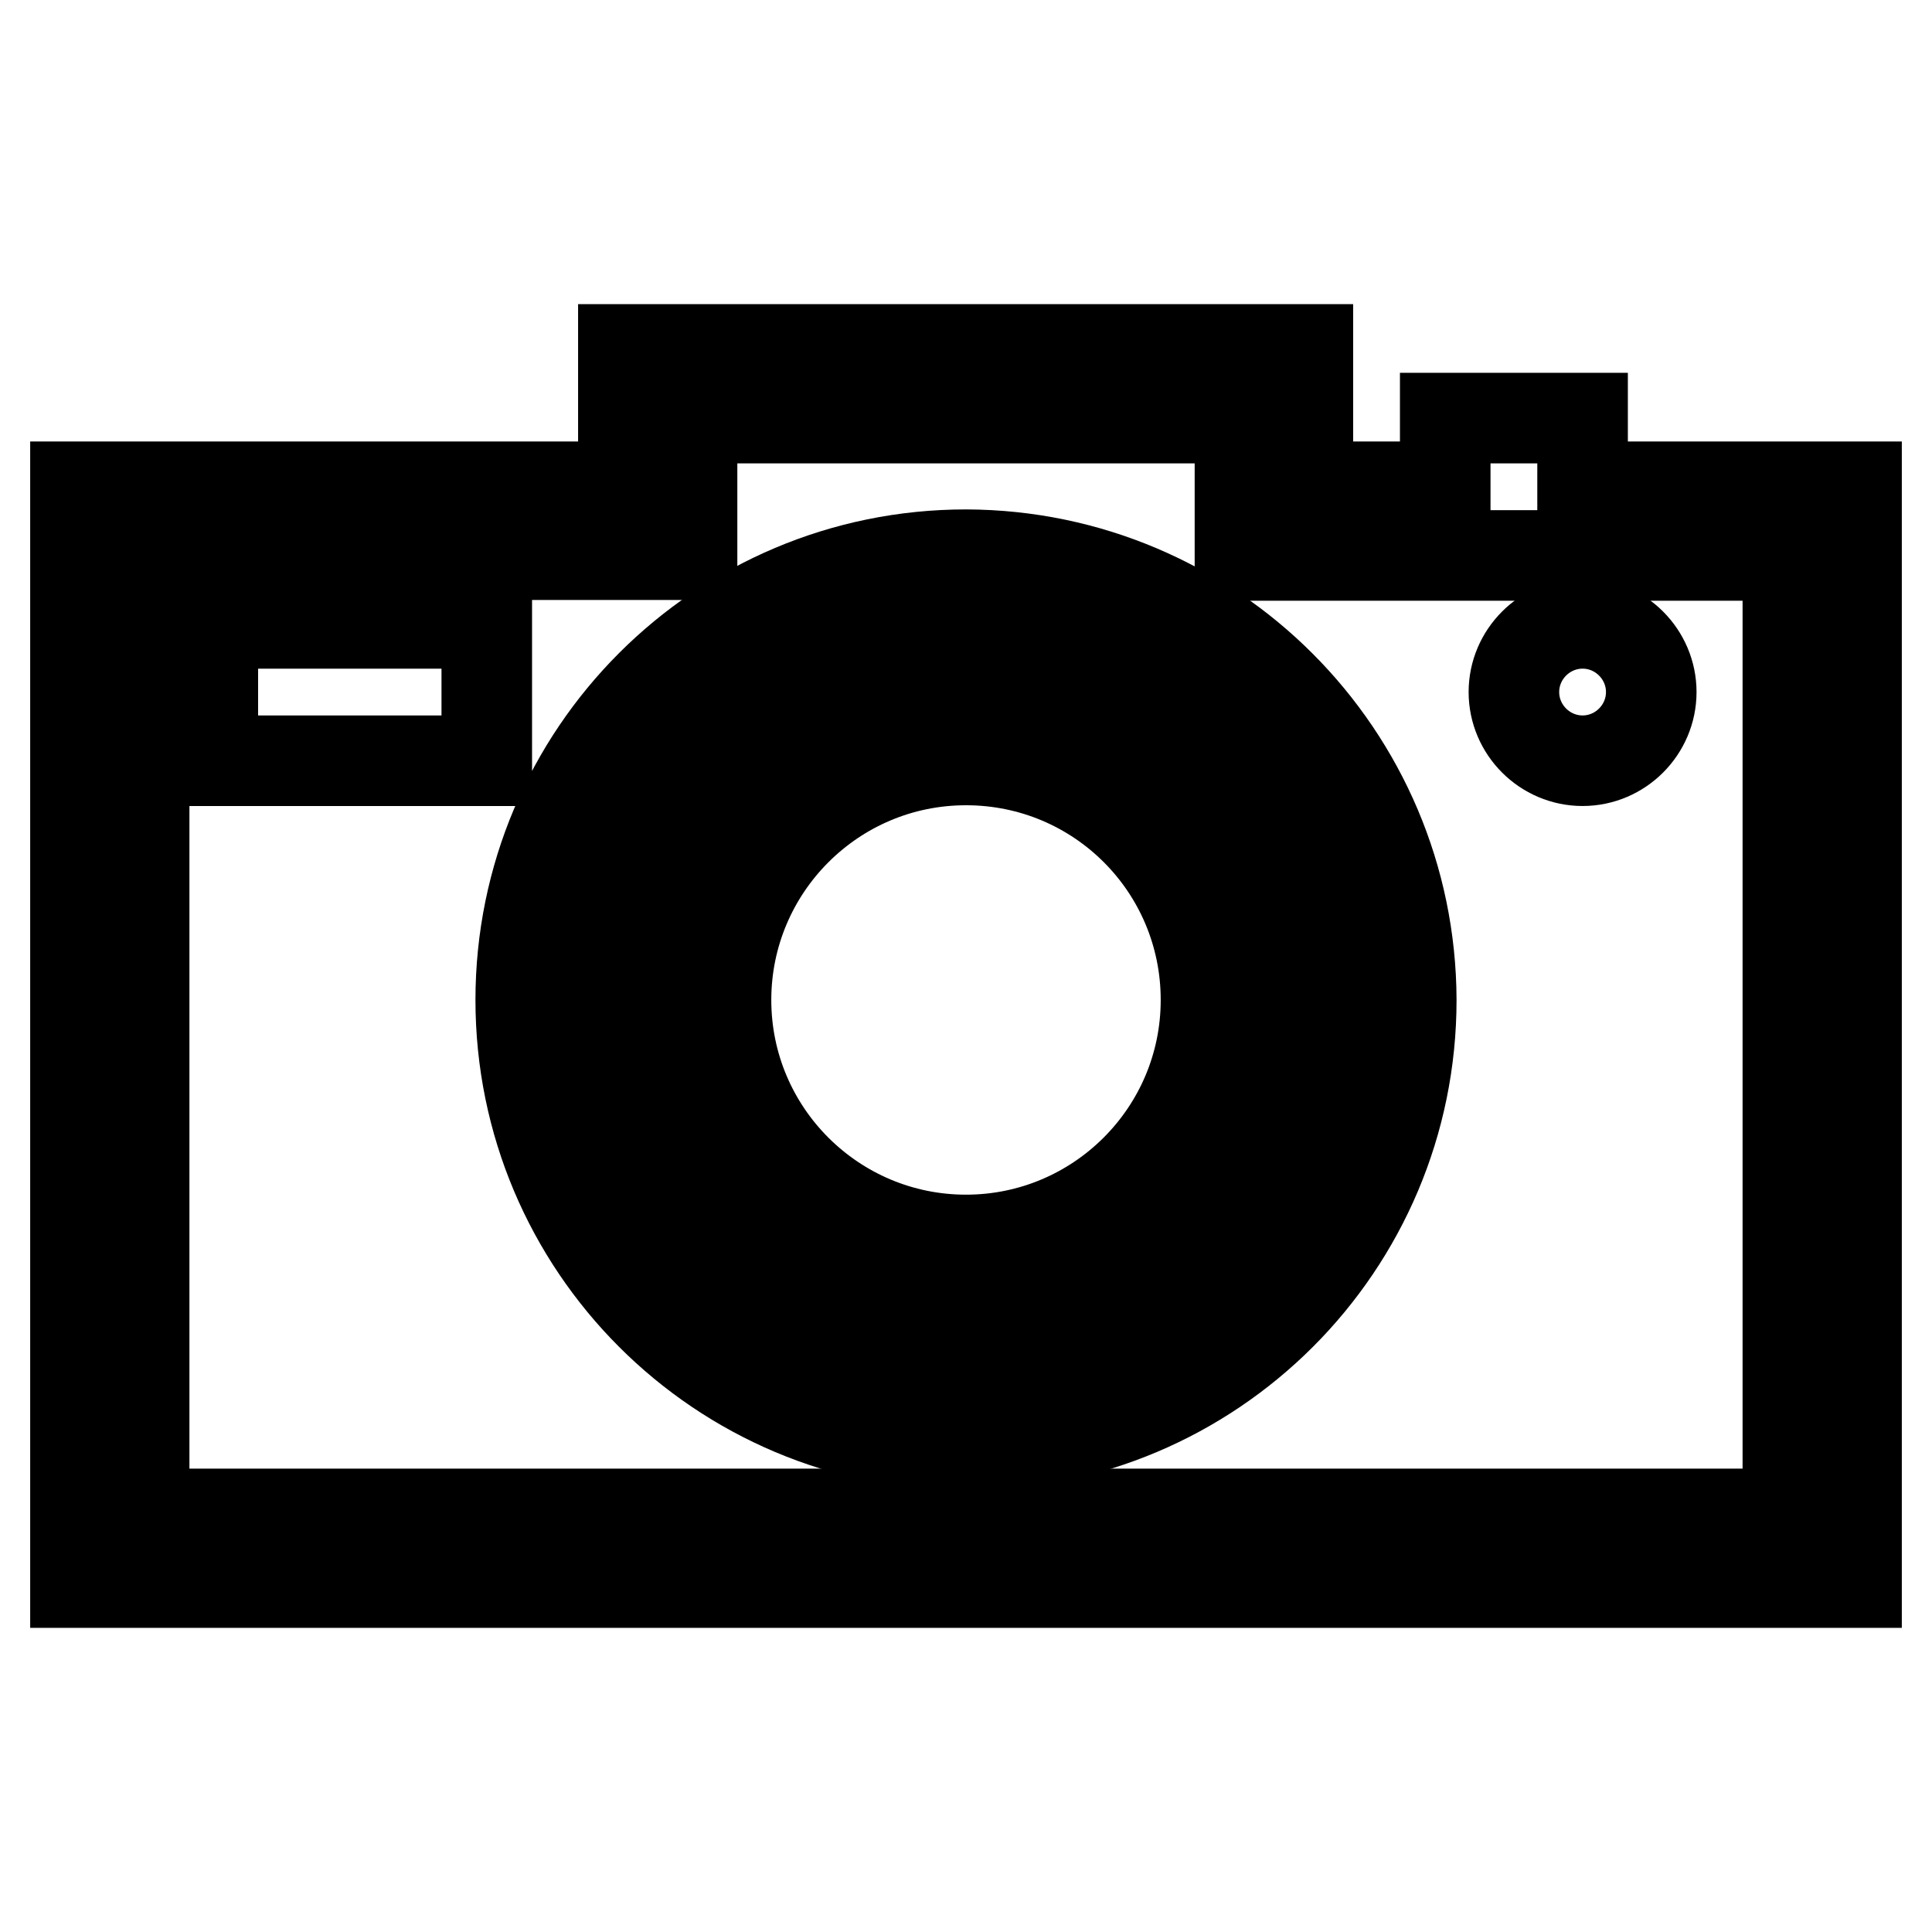 <?xml version="1.0" encoding="utf-8"?>
<!-- Svg Vector Icons : http://www.onlinewebfonts.com/icon -->
<!DOCTYPE svg PUBLIC "-//W3C//DTD SVG 1.1//EN" "http://www.w3.org/Graphics/SVG/1.1/DTD/svg11.dtd">
<svg version="1.1" xmlns="http://www.w3.org/2000/svg" xmlns:xlink="http://www.w3.org/1999/xlink" x="0px" y="0px" viewBox="0 0 256 256" enable-background="new 0 0 256 256" xml:space="preserve">
<g> <path stroke-width="12" fill-opacity="0" stroke="#000000"  d="M209.7,64.5v-9.1h-18.2v9.1h-18.2V46.3H82.6v18.2H10v145.2h236V64.5H209.7z M236.9,200.6H19.1V73.5h72.6 V55.4h72.6v18.2h72.6V200.6z"/> <path stroke-width="12" fill-opacity="0" stroke="#000000"  d="M200.6,91.7c0,5,4.1,9.1,9.1,9.1c5,0,9.1-4.1,9.1-9.1c0,0,0,0,0,0c0-5-4.1-9.1-9.1-9.1 C204.7,82.6,200.6,86.7,200.6,91.7C200.6,91.7,200.6,91.7,200.6,91.7z"/> <path stroke-width="12" fill-opacity="0" stroke="#000000"  d="M28.2,82.6h36.3v18.2H28.2V82.6z M128,73.5c-32.6,0-59,26.4-59,59c0,32.6,26.4,59,59,59s59-26.4,59-59 C186.9,100,160.6,73.6,128,73.5z M128,182.5c-27.6,0-49.9-22.4-49.9-49.9c0-27.6,22.4-49.9,49.9-49.9c27.6,0,49.9,22.4,49.9,49.9 C177.9,160.1,155.5,182.4,128,182.5z"/> <path stroke-width="12" fill-opacity="0" stroke="#000000"  d="M128,91.7c-22.6,0-40.8,18.3-40.8,40.8c0,22.6,18.3,40.8,40.8,40.8c22.6,0,40.8-18.3,40.8-40.8l0,0 C168.8,110,150.5,91.7,128,91.7z M128,164.3c-17.5,0-31.8-14.2-31.8-31.8c0-17.5,14.2-31.8,31.8-31.8s31.8,14.2,31.8,31.8l0,0 C159.8,150.1,145.5,164.3,128,164.3z"/></g>
</svg>